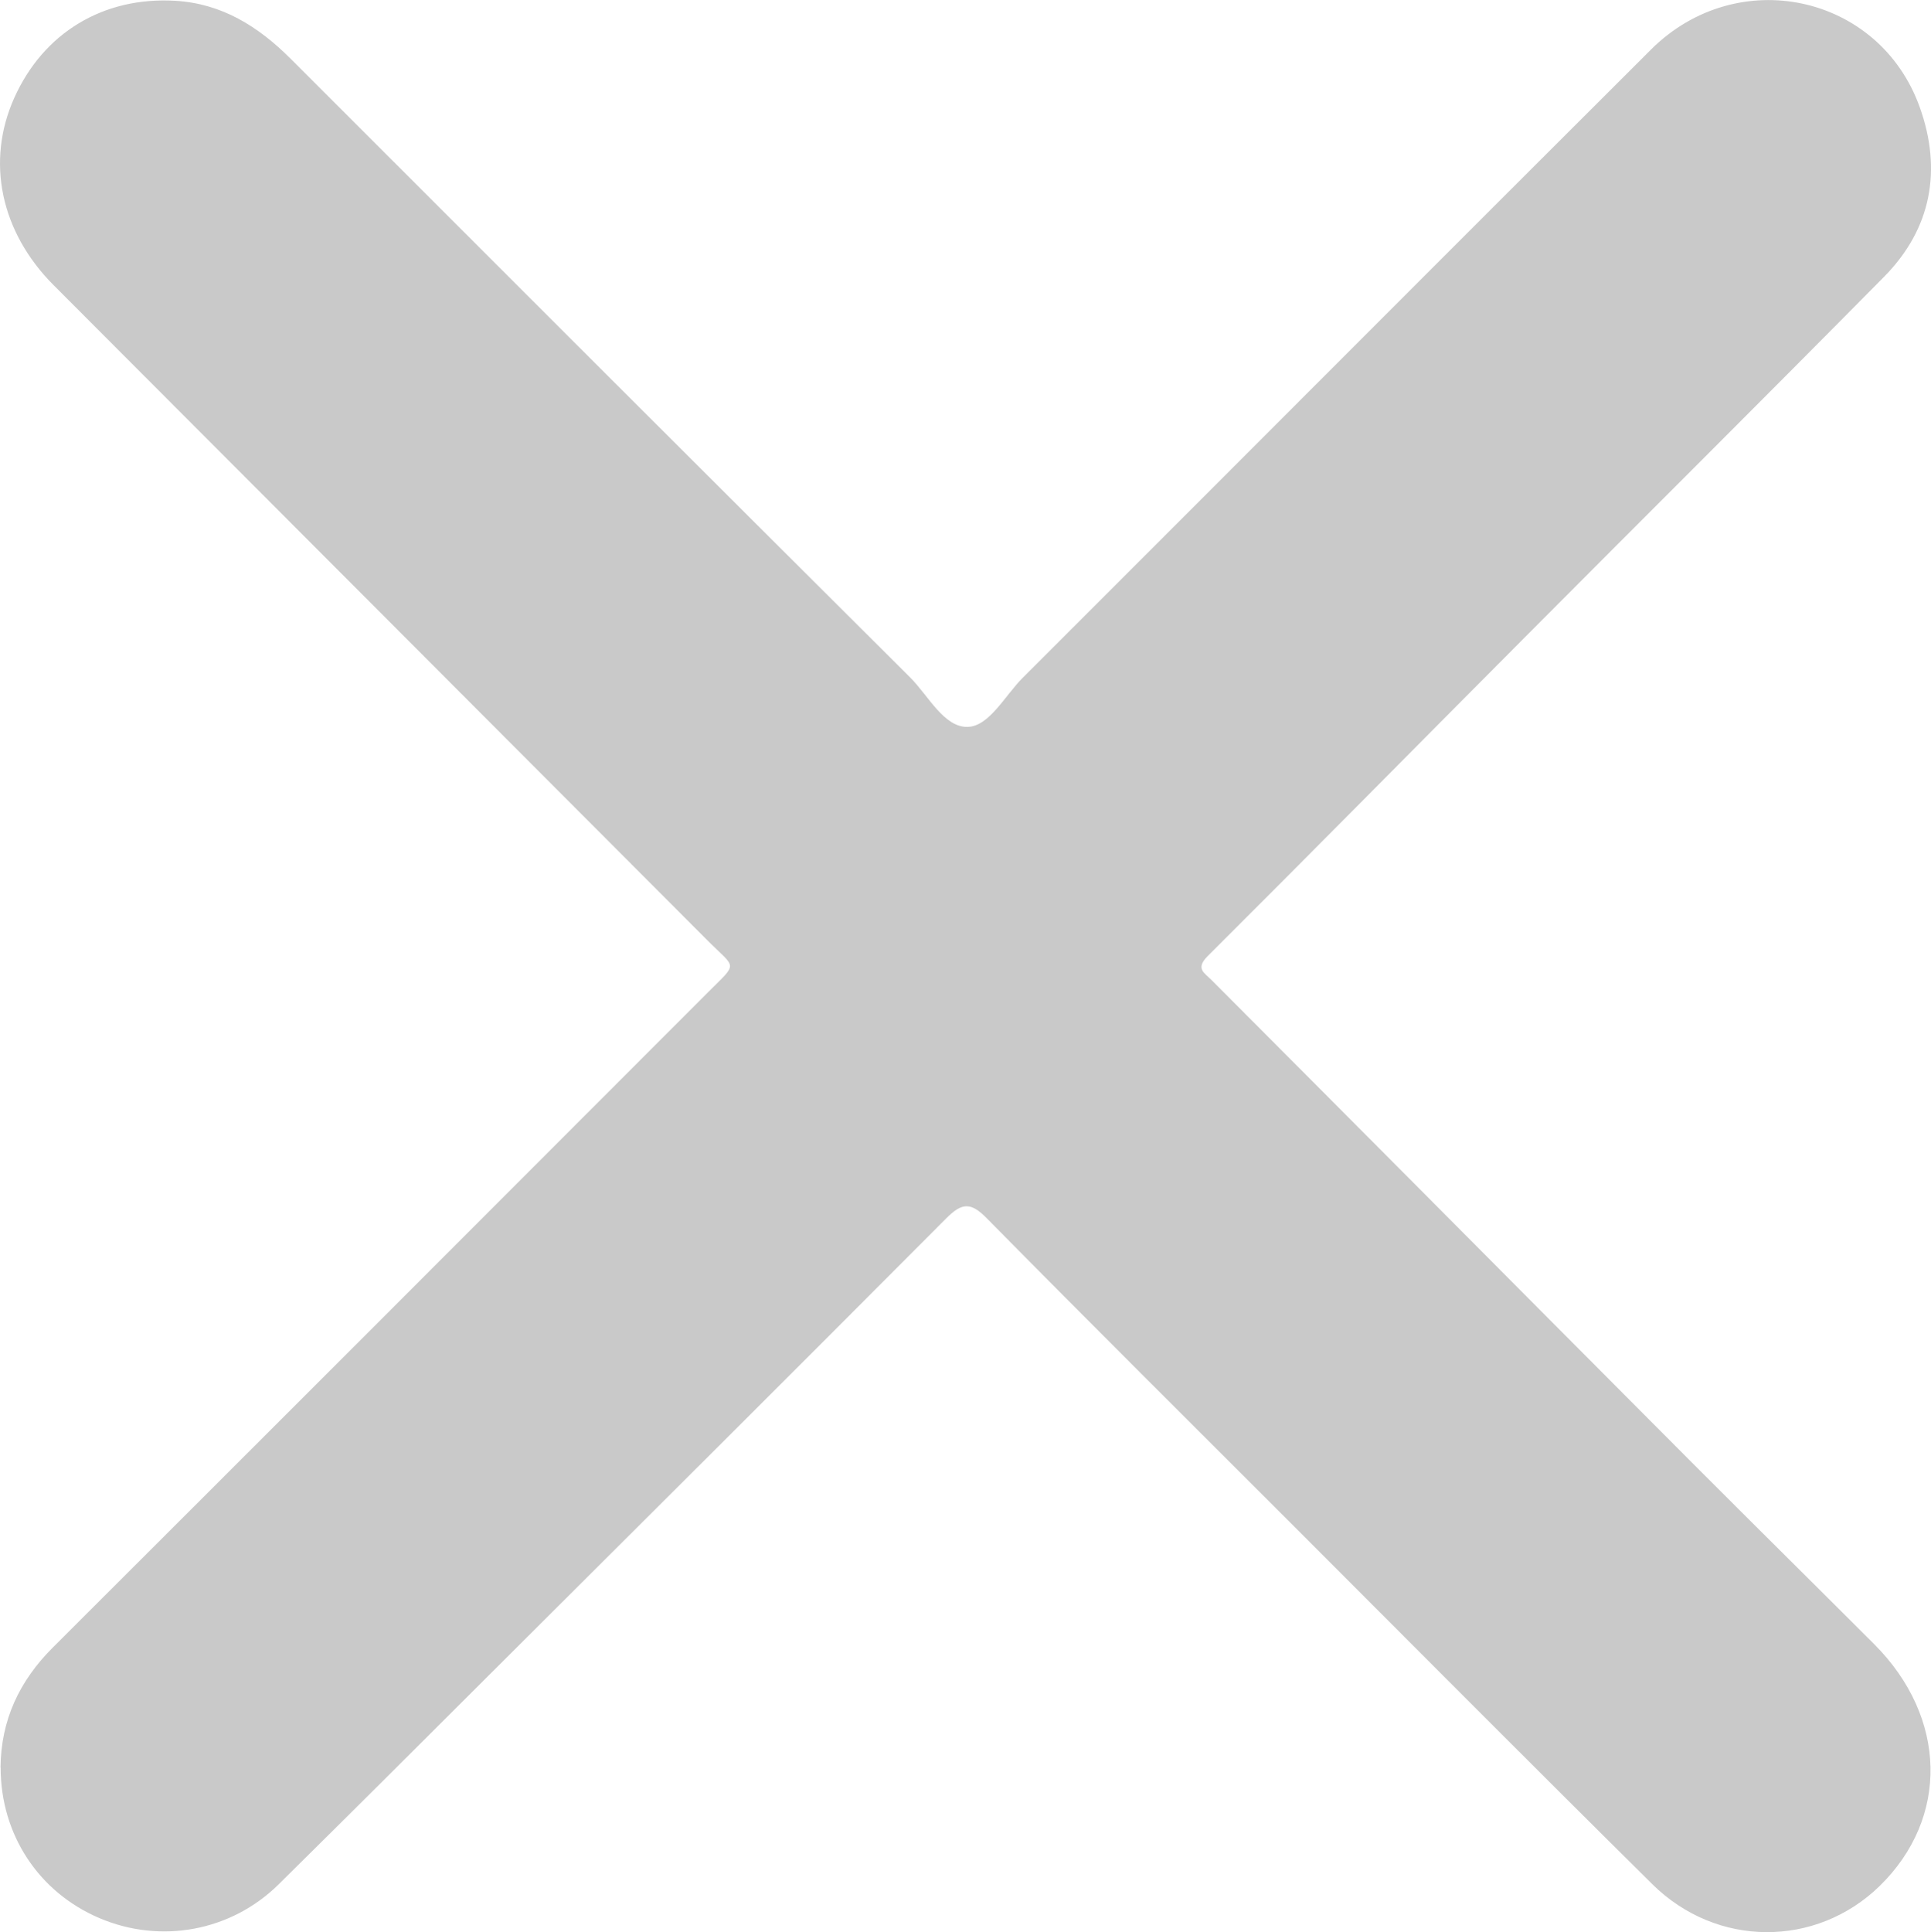 <?xml version="1.0" encoding="UTF-8"?>
<svg id="Layer_2" data-name="Layer 2" xmlns="http://www.w3.org/2000/svg" viewBox="0 0 147.56 147.62">
  <defs>
    <style>
      .cls-1 {
        fill: #c9c9c9;
        stroke-width: 0px;
      }
    </style>
  </defs>
  <g id="Layer_1-2" data-name="Layer 1">
    <path class="cls-1" d="m.04,135.06c.03-3.62,1.43-6.62,4-9.18,16.7-16.67,33.38-33.36,50.06-50.06,2.33-2.33,2.16-1.76-.01-3.94C37.43,55.18,20.75,38.48,4.09,21.78.04,17.72-1.08,12.34,1.08,7.5,3.31,2.51,7.88-.26,13.39.06c3.57.21,6.35,1.96,8.82,4.43,15.77,15.77,31.54,31.54,47.34,47.27,1.4,1.4,2.59,3.83,4.4,3.78,1.66-.05,2.85-2.41,4.22-3.77,16.01-15.99,31.98-32.02,48-47.99,6.58-6.56,17.43-4.24,20.53,4.41,1.71,4.77.91,9.28-2.72,12.95-9.19,9.31-18.48,18.53-27.71,27.81-8,8.03-15.95,16.1-23.98,24.1-.96.96-.26,1.28.27,1.81,5.17,5.19,10.34,10.37,15.5,15.56,7.08,7.12,14.16,14.24,21.25,21.35,4.62,4.63,9.27,9.22,13.9,13.85,5.6,5.59,5.76,13.3.41,18.5-4.84,4.7-12.44,4.71-17.35-.15-9.08-8.98-18.08-18.04-27.11-27.07-7.93-7.93-15.89-15.84-23.76-23.82-1.21-1.23-1.88-1.2-3.08,0-11.7,11.75-23.45,23.45-35.2,35.16-5.27,5.26-10.54,10.52-15.84,15.75-3.63,3.58-9,4.56-13.68,2.57-4.65-1.98-7.55-6.39-7.55-11.49Z"/>
  </g>
</svg>